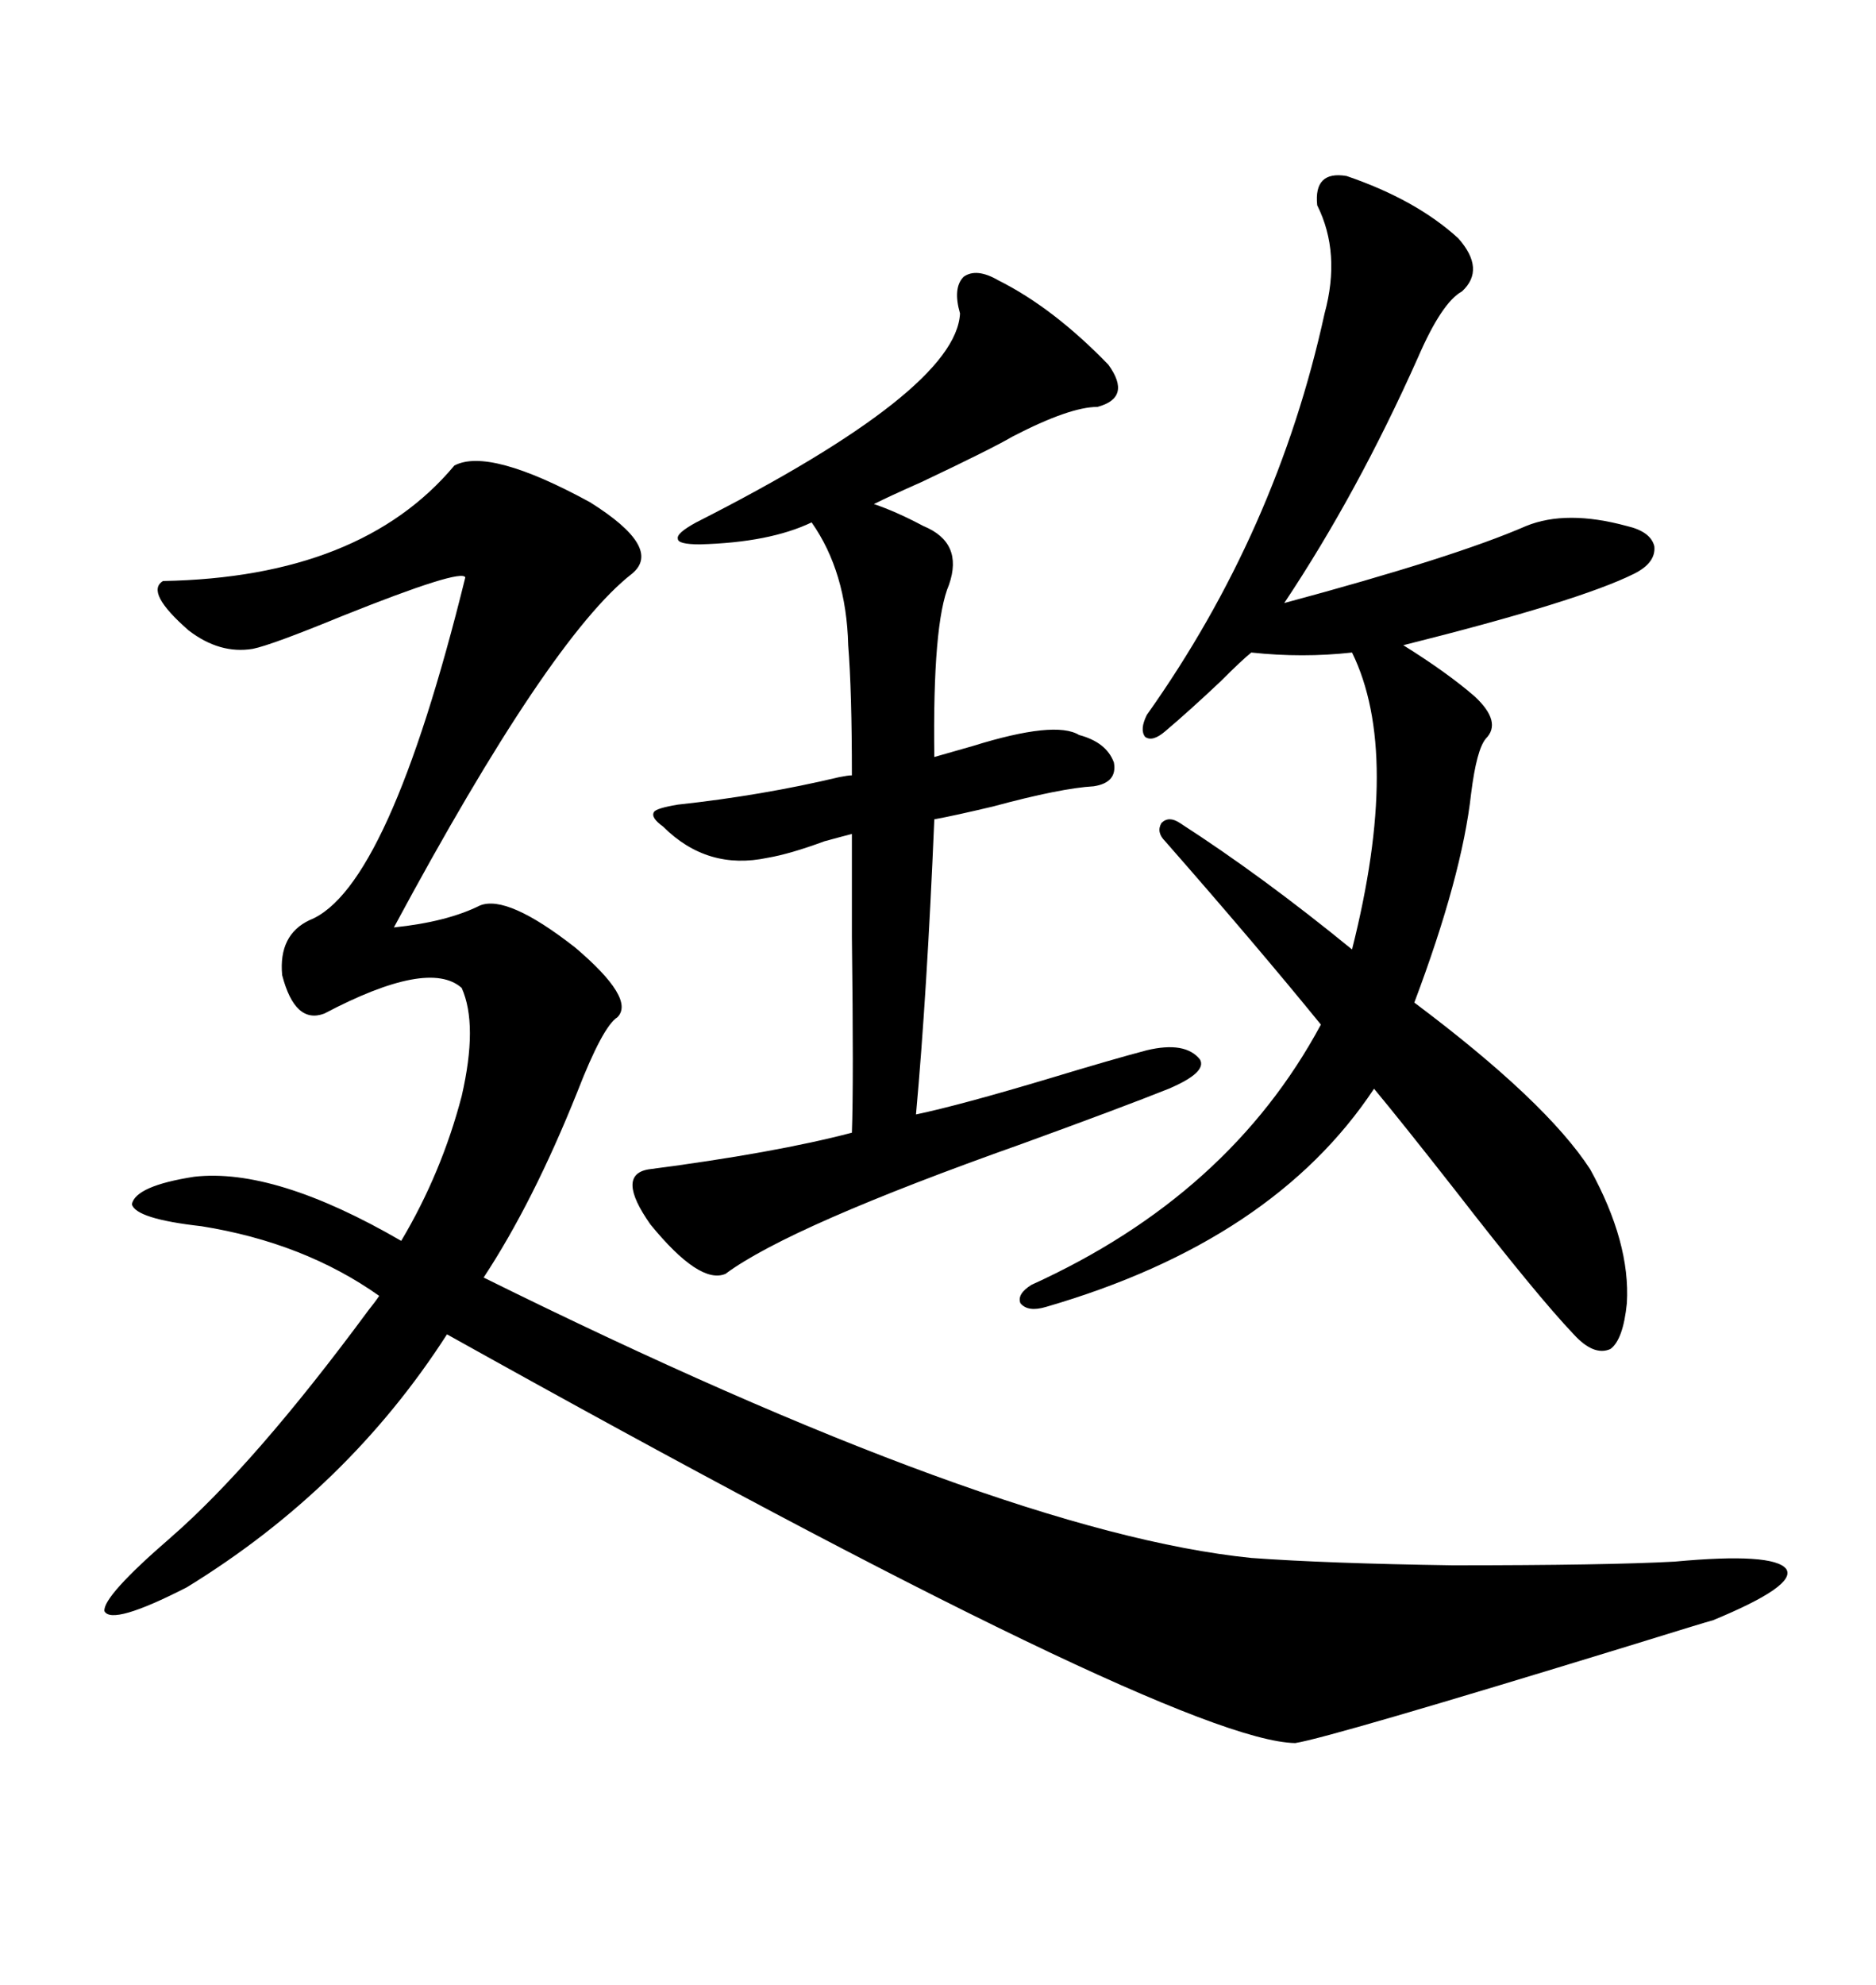 <svg xmlns="http://www.w3.org/2000/svg" xmlns:xlink="http://www.w3.org/1999/xlink" width="300" height="317.285"><path d="M72.66 74.41L72.66 74.41Q78.22 71.48 94.34 80.27L94.34 80.27Q106.05 87.60 101.07 91.70L101.07 91.70Q87.89 101.95 62.99 148.24L62.99 148.24Q71.48 147.36 76.76 144.73L76.76 144.73Q81.15 142.97 91.99 151.46L91.99 151.46Q101.66 159.67 98.73 162.60L98.73 162.60Q96.39 164.06 92.29 174.61L92.29 174.61Q85.25 192.19 77.34 204.20L77.34 204.20Q159.67 244.92 200.10 249.02L200.10 249.02Q212.11 249.90 232.32 250.20L232.32 250.20Q256.93 250.20 267.77 249.61L267.77 249.61Q283.59 248.14 285.64 250.78L285.64 250.78Q287.40 253.42 273.93 258.98L273.93 258.98Q272.75 259.28 260.45 263.09L260.45 263.09Q212.70 277.73 207.13 278.61L207.13 278.61Q188.09 278.32 71.48 213.28L71.48 213.28Q55.66 237.89 29.88 253.71L29.88 253.71Q17.87 259.86 16.70 257.52L16.70 257.52Q16.41 255.18 27.25 245.80L27.25 245.80Q40.72 234.08 58.89 209.47L58.89 209.47Q60.06 208.01 60.64 207.13L60.64 207.13Q48.63 198.63 32.23 196.00L32.23 196.00Q21.68 194.82 21.09 192.48L21.09 192.48Q21.68 189.55 31.05 188.09L31.05 188.09Q43.95 186.62 64.16 198.34L64.16 198.34Q70.61 187.50 73.83 175.20L73.83 175.20Q76.46 163.77 73.83 157.91L73.83 157.91Q68.55 153.22 51.86 162.01L51.86 162.01Q47.17 163.77 45.12 155.86L45.12 155.86Q44.53 149.41 49.51 147.07L49.51 147.07Q62.11 142.09 74.41 92.29L74.41 92.29Q73.83 90.82 54.79 98.44L54.79 98.44Q43.36 103.13 40.43 103.71L40.43 103.71Q35.16 104.59 30.18 100.78L30.18 100.78Q23.14 94.63 26.07 92.87L26.07 92.87Q57.71 92.29 72.66 74.41ZM215.33 28.13L215.33 28.13Q226.46 31.93 233.20 38.09L233.20 38.09Q237.60 43.07 233.79 46.58L233.79 46.58Q230.57 48.34 226.76 57.13L226.76 57.13Q217.09 78.81 205.37 96.39L205.37 96.39Q232.62 89.06 244.04 84.08L244.04 84.08Q250.49 81.45 260.16 84.08L260.16 84.08Q263.96 84.96 264.55 87.30L264.55 87.30Q264.84 89.94 261.33 91.70L261.33 91.70Q252.54 96.09 224.41 103.13L224.41 103.13Q231.45 107.52 235.84 111.33L235.84 111.33Q240.23 115.43 237.60 118.07L237.60 118.07Q236.13 119.82 235.25 126.86L235.25 126.86Q233.79 140.04 226.17 160.25L226.17 160.25Q247.27 176.07 254.30 186.91L254.30 186.91Q260.74 198.63 260.16 208.30L260.16 208.30Q259.57 214.16 257.52 215.63L257.52 215.63Q254.88 216.80 251.66 213.28L251.66 213.28Q245.80 207.13 232.62 190.14L232.62 190.14Q224.12 179.30 219.73 174.02L219.73 174.02Q203.61 198.34 167.29 208.89L167.29 208.89Q164.36 209.77 163.18 208.30L163.18 208.30Q162.60 206.84 164.94 205.37L164.94 205.37Q196.58 191.02 211.23 163.77L211.23 163.77Q200.98 151.17 186.33 134.47L186.33 134.47Q184.86 133.01 185.74 131.54L185.74 131.54Q186.91 130.37 188.67 131.54L188.67 131.54Q201.86 140.04 216.21 151.76L216.21 151.76Q224.12 120.41 216.21 104.30L216.21 104.30Q208.30 105.18 200.10 104.30L200.10 104.30Q198.63 105.47 195.12 108.98L195.12 108.98Q190.14 113.67 186.33 116.89L186.33 116.89Q184.28 118.65 183.11 117.77L183.11 117.77Q182.23 116.60 183.40 114.26L183.40 114.26Q204.20 84.96 211.82 50.10L211.82 50.10Q214.45 40.43 210.64 32.81L210.64 32.81Q210.06 27.25 215.33 28.13ZM116.02 203.61L116.02 203.61Q111.91 205.37 104.00 195.70L104.00 195.70Q98.44 187.79 103.71 186.91L103.71 186.91Q123.93 184.28 136.23 181.05L136.23 181.05Q136.52 173.14 136.23 149.71L136.23 149.71Q136.23 138.57 136.23 133.30L136.23 133.30Q135.06 133.59 131.84 134.47L131.84 134.47Q126.27 136.52 122.75 137.11L122.75 137.11Q113.09 139.16 106.05 132.13L106.05 132.13Q104.00 130.66 104.59 129.79L104.59 129.79Q104.88 129.20 108.40 128.61L108.40 128.61Q121.88 127.15 134.18 124.22L134.18 124.22Q135.64 123.93 136.23 123.93L136.23 123.93Q136.23 110.45 135.64 103.13L135.64 103.13Q135.35 91.41 129.79 83.50L129.79 83.50Q123.05 86.72 111.91 87.01L111.91 87.01Q108.40 87.01 108.40 86.13L108.40 86.13Q108.11 85.25 111.33 83.50L111.33 83.50Q152.93 62.40 153.52 50.10L153.52 50.10Q152.34 46.00 154.10 44.24L154.10 44.24Q156.15 42.77 159.67 44.82L159.67 44.82Q168.46 49.22 177.25 58.30L177.25 58.30Q181.05 63.57 175.49 65.04L175.49 65.04Q171.09 65.04 162.01 69.73L162.01 69.73Q158.50 71.78 147.36 77.05L147.36 77.05Q142.09 79.39 139.75 80.57L139.75 80.57Q143.26 81.74 147.66 84.08L147.66 84.08Q154.10 86.72 151.76 93.46L151.76 93.46Q149.12 99.61 149.41 121.00L149.41 121.00Q151.46 120.41 155.57 119.24L155.57 119.24Q168.75 115.14 172.56 117.48L172.56 117.48Q176.95 118.65 178.13 121.88L178.13 121.88Q178.71 125.10 174.90 125.68L174.90 125.68Q169.63 125.98 158.79 128.91L158.79 128.91Q152.64 130.37 149.41 130.96L149.41 130.96Q148.24 158.79 146.48 178.13L146.48 178.13Q153.52 176.66 168.16 172.27L168.16 172.27Q177.83 169.34 183.40 167.87L183.40 167.87Q189.55 166.41 191.89 169.34L191.89 169.34Q193.07 171.39 186.91 174.02L186.91 174.02Q179.59 176.95 163.48 182.81L163.48 182.81Q126.27 196.00 116.02 203.61Z"/></svg>